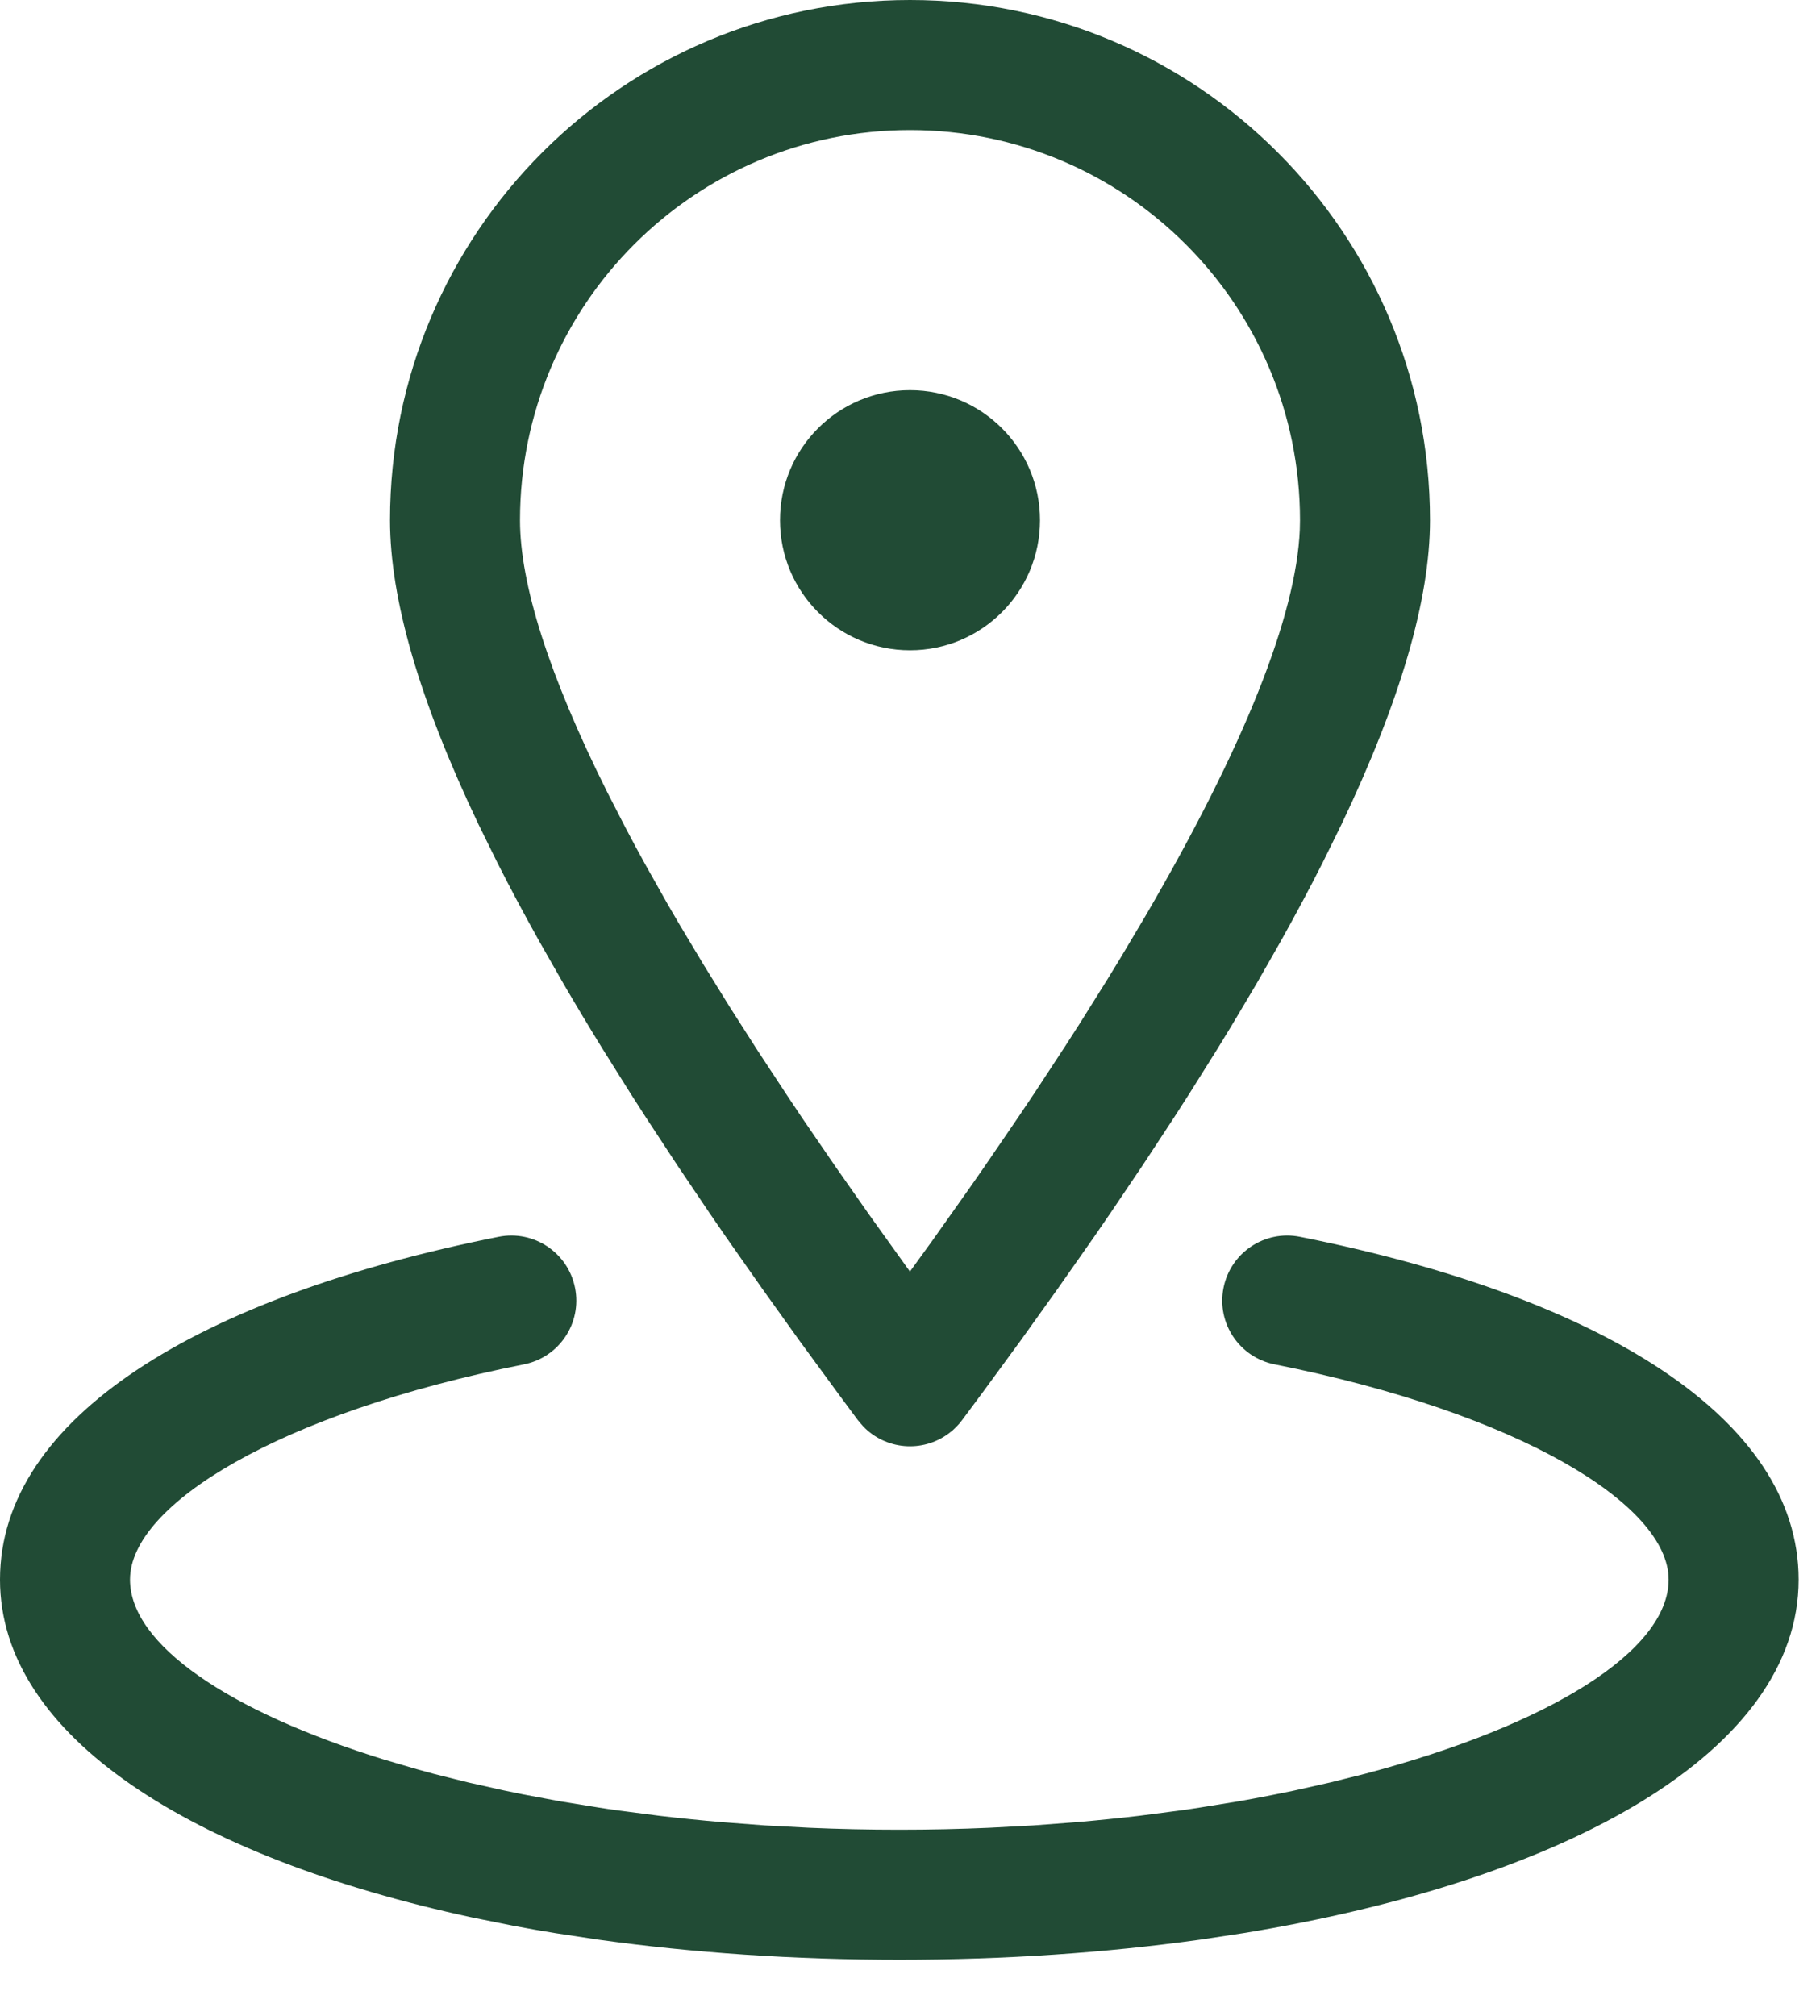 <?xml version="1.0" encoding="UTF-8"?>
<svg width="28px" height="31px" viewBox="0 0 28 31" version="1.1" xmlns="http://www.w3.org/2000/svg" xmlns:xlink="http://www.w3.org/1999/xlink">
    <title>Atoms/Icons/_system/locator</title>
    <g id="Ui" stroke="none" stroke-width="1" fill="none" fill-rule="evenodd">
        <g id="Design-System" transform="translate(-647, -2280)" fill="#214B35">
            <g id="Combined-Shape" transform="translate(646, 2280)">
                <path d="M15,-1.42108547e-14 C19.418,-1.42108547e-14 23,3.582 23,8 C23,9.215 22.546,10.773 21.639,12.676 L21.353,13.257 C21.154,13.651 20.936,14.059 20.7,14.481 L20.333,15.124 L19.938,15.788 C19.87,15.9 19.801,16.013 19.731,16.127 L19.295,16.822 C19.22,16.939 19.144,17.057 19.067,17.177 L18.591,17.902 L18.088,18.648 C18.001,18.774 17.914,18.901 17.826,19.029 L17.281,19.806 L16.71,20.604 L16.111,21.422 C16.009,21.56 15.906,21.699 15.801,21.839 C15.744,21.916 15.675,21.985 15.598,22.042 C15.189,22.347 14.624,22.293 14.28,21.935 L14.198,21.839 L13.889,21.422 L13.29,20.604 L12.719,19.806 L12.174,19.029 C12.086,18.901 11.999,18.774 11.912,18.648 L11.409,17.902 L10.933,17.177 C10.856,17.057 10.78,16.939 10.705,16.822 L10.269,16.127 C10.058,15.785 9.858,15.451 9.667,15.124 L9.3,14.481 C9.064,14.059 8.846,13.651 8.647,13.257 L8.361,12.676 C7.454,10.773 7,9.215 7,8 C7,3.582 10.582,-1.42108547e-14 15,-1.42108547e-14 Z M15,2 C11.686,2 9,4.686 9,8 C9,8.983 9.446,10.387 10.341,12.179 L10.623,12.728 C10.721,12.915 10.824,13.106 10.931,13.3 L11.267,13.896 C11.326,13.997 11.385,14.099 11.445,14.202 L11.822,14.831 L12.225,15.482 L12.656,16.156 L13.114,16.852 C13.192,16.969 13.272,17.088 13.352,17.208 L13.851,17.936 L14.376,18.685 L14.999,19.554 L15.346,19.075 L15.899,18.294 C15.989,18.166 16.078,18.039 16.165,17.912 L16.675,17.166 C16.758,17.043 16.839,16.922 16.92,16.801 L17.387,16.089 C17.463,15.972 17.537,15.857 17.61,15.742 L18.035,15.064 C18.103,14.954 18.17,14.844 18.236,14.735 L18.618,14.093 C20.15,11.468 20.941,9.463 20.997,8.147 L21,8 C21,4.686 18.314,2 15,2 Z M20.999,19.019 C25.618,19.938 28.671,21.807 28.671,24.291 C28.671,26.926 25.129,28.911 20.125,29.728 L19.464,29.828 C18.015,30.03 16.456,30.137 14.835,30.137 C13.214,30.137 11.656,30.03 10.207,29.828 L9.546,29.728 C9.328,29.693 9.114,29.655 8.902,29.615 L8.275,29.489 C3.953,28.561 1,26.697 1,24.291 C1,21.807 4.053,19.938 8.671,19.019 C9.213,18.911 9.739,19.263 9.847,19.805 C9.955,20.347 9.603,20.873 9.061,20.981 C5.303,21.728 3,23.138 3,24.291 C3,25.286 4.511,26.319 6.924,27.063 L7.419,27.208 C7.503,27.232 7.588,27.255 7.675,27.278 L8.203,27.41 L8.753,27.533 C8.846,27.553 8.941,27.572 9.036,27.591 L9.616,27.7 L10.214,27.797 C10.315,27.813 10.417,27.828 10.52,27.842 L11.145,27.923 C11.461,27.96 11.783,27.993 12.111,28.021 L12.773,28.071 L13.449,28.107 C13.903,28.127 14.366,28.137 14.835,28.137 C15.304,28.137 15.767,28.127 16.222,28.107 L16.897,28.071 L17.56,28.021 C17.887,27.993 18.21,27.96 18.526,27.923 L19.15,27.842 C19.253,27.828 19.355,27.813 19.456,27.797 L20.055,27.7 C20.35,27.648 20.637,27.592 20.918,27.533 L21.467,27.41 L21.996,27.278 C24.843,26.526 26.671,25.386 26.671,24.291 C26.671,23.138 24.367,21.728 20.609,20.981 C20.067,20.873 19.715,20.347 19.823,19.805 C19.931,19.263 20.457,18.911 20.999,19.019 Z M15,6 C16.105,6 17,6.895 17,8 C17,9.105 16.105,10 15,10 C13.895,10 13,9.105 13,8 C13,6.895 13.895,6 15,6 Z"></path>
            </g>
        </g>
    </g>
</svg>
